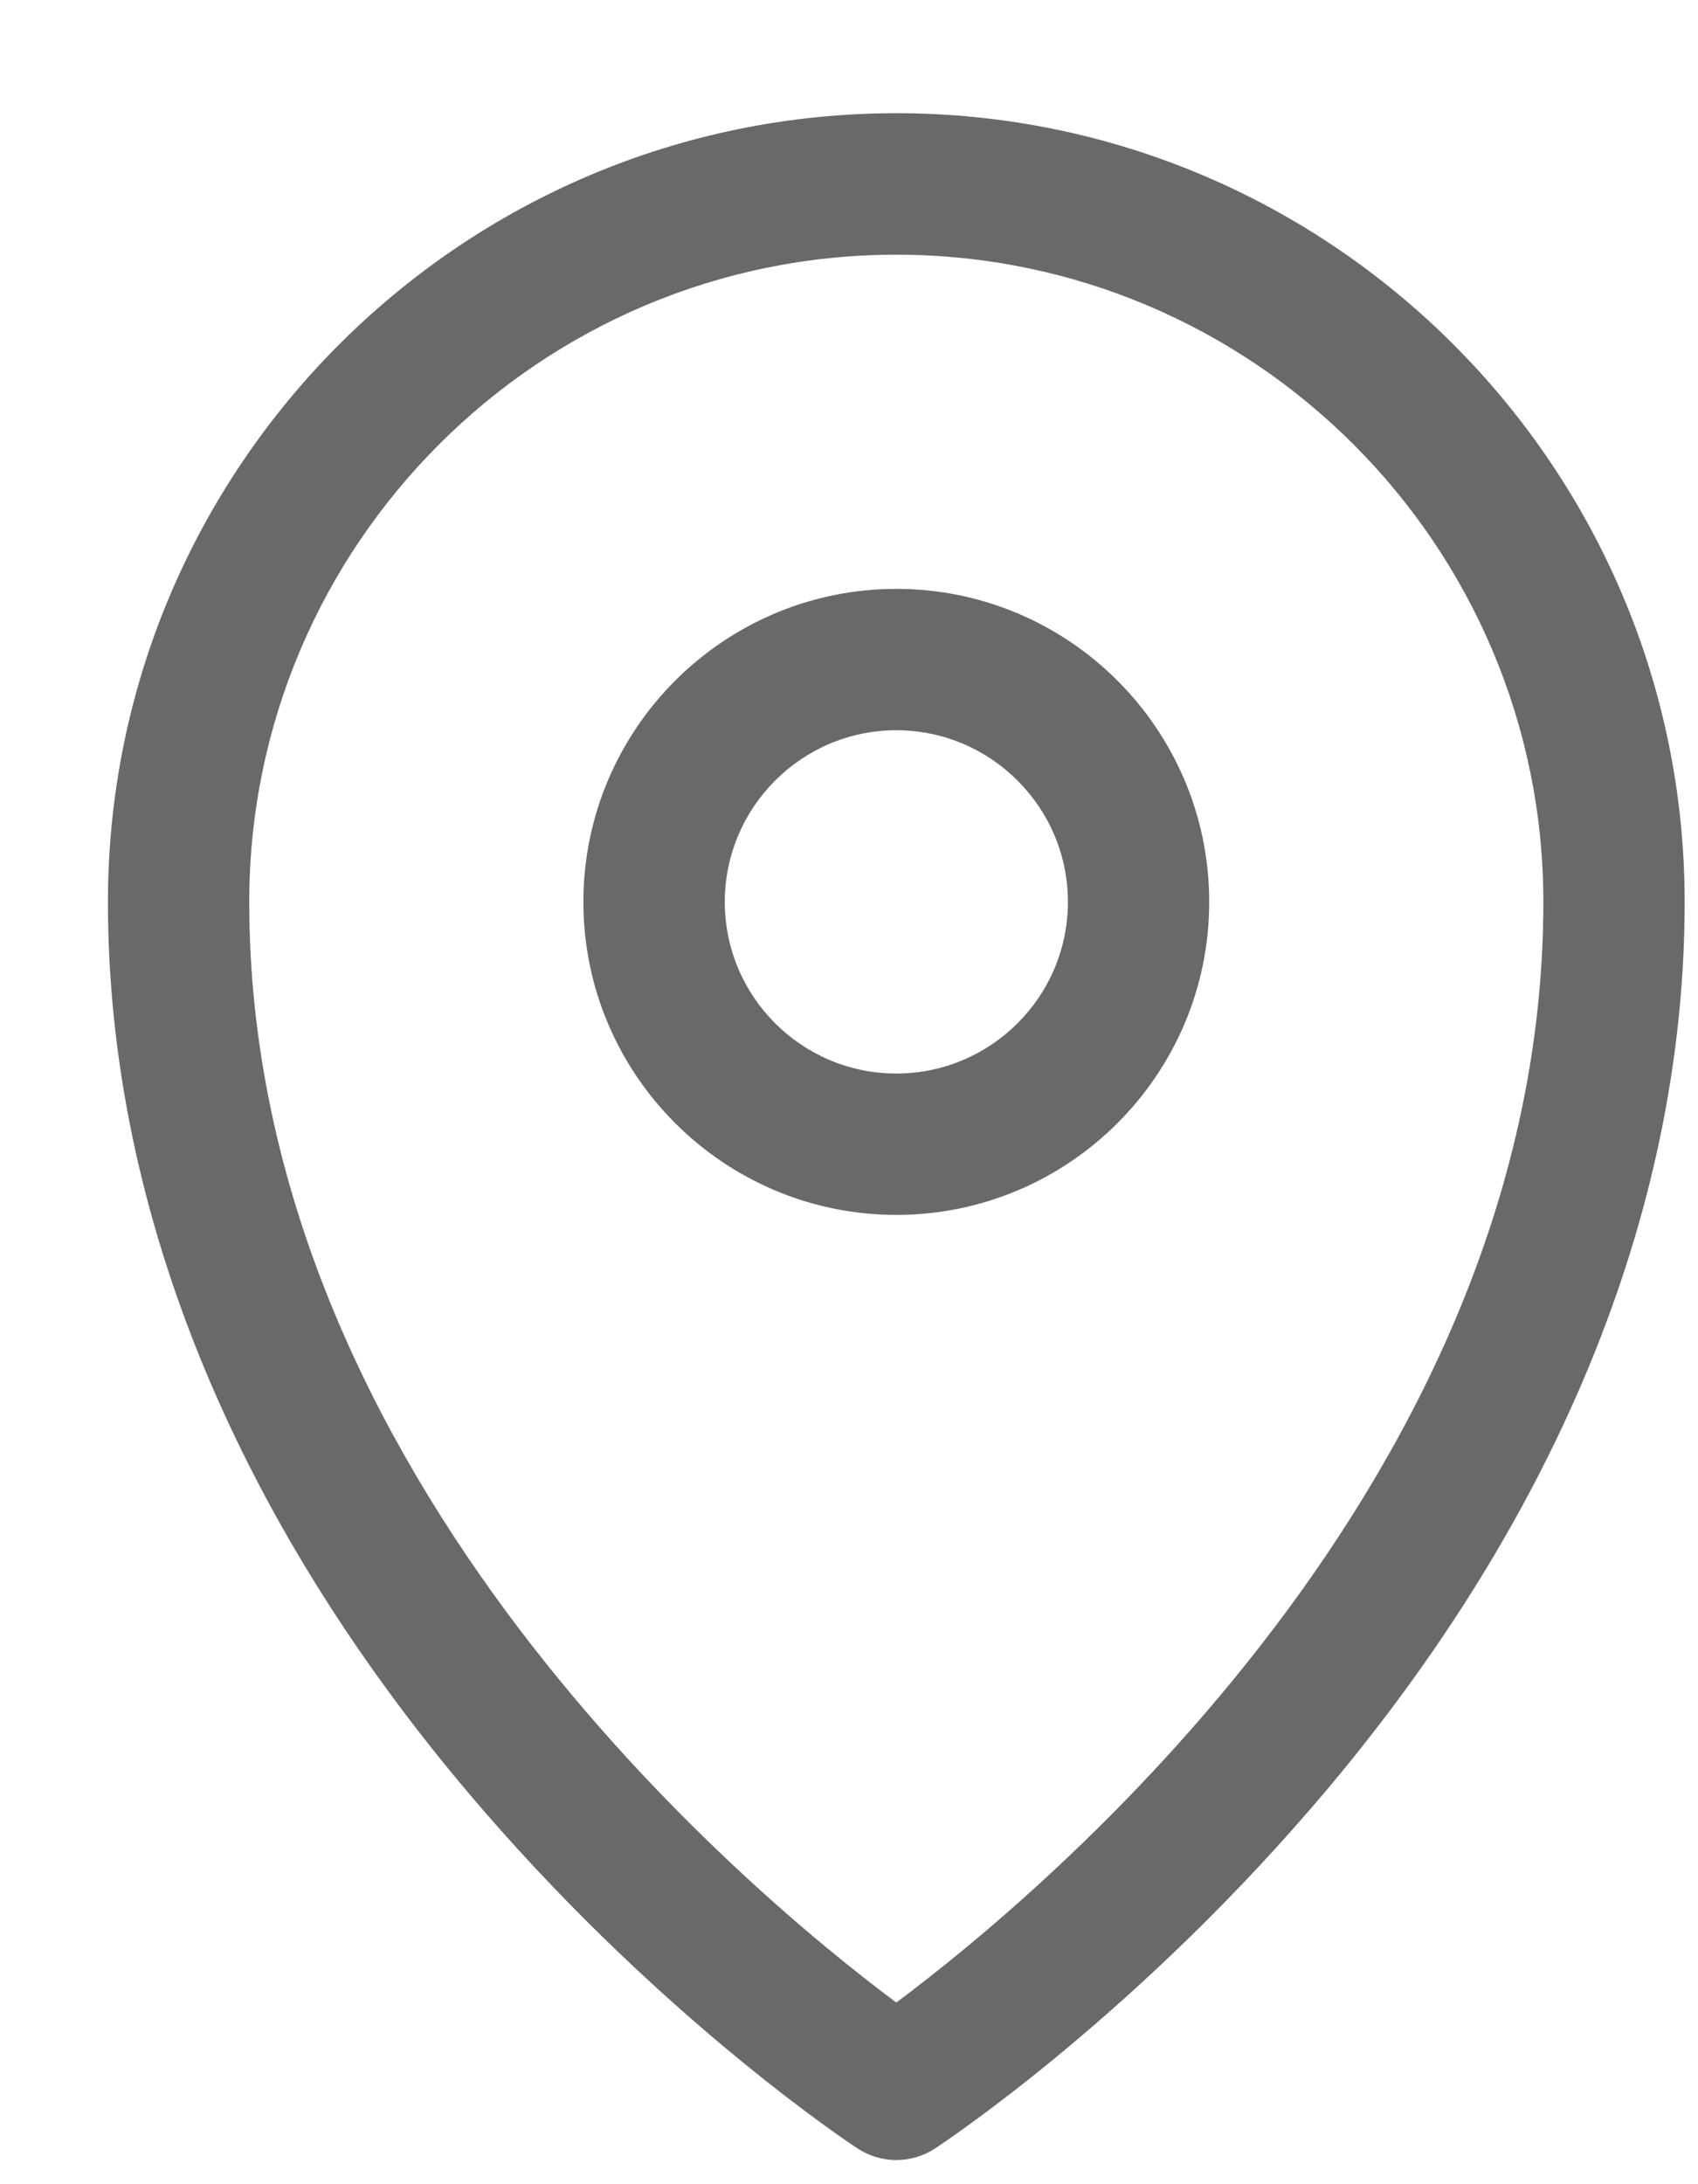 <svg width="14" height="18" viewBox="0 0 14 18" fill="none" xmlns="http://www.w3.org/2000/svg">
<path d="M7.39 0.933C3.806 0.933 0.89 3.849 0.89 7.434C0.89 9.995 1.962 12.586 3.991 14.926C5.506 16.674 7.008 17.664 7.071 17.706C7.168 17.769 7.279 17.801 7.39 17.801C7.501 17.801 7.612 17.769 7.709 17.706C7.772 17.664 9.274 16.674 10.789 14.926C12.818 12.586 13.89 9.995 13.89 7.434C13.89 3.849 10.974 0.933 7.39 0.933ZM7.39 16.503C6.194 15.612 2.055 12.183 2.055 7.434C2.055 4.492 4.448 2.099 7.39 2.099C10.332 2.099 12.725 4.492 12.725 7.434C12.725 12.183 8.585 15.612 7.39 16.503Z" fill="#696969"/>
<path d="M7.39 4.853C5.968 4.853 4.81 6.01 4.81 7.433C4.81 8.855 5.968 10.012 7.39 10.012C8.813 10.012 9.97 8.855 9.97 7.433C9.97 6.01 8.813 4.853 7.39 4.853ZM7.39 8.847C6.61 8.847 5.976 8.213 5.976 7.433C5.976 6.653 6.61 6.018 7.39 6.018C8.17 6.018 8.805 6.653 8.805 7.433C8.805 8.213 8.17 8.847 7.39 8.847Z" fill="#696969"/>
</svg>
